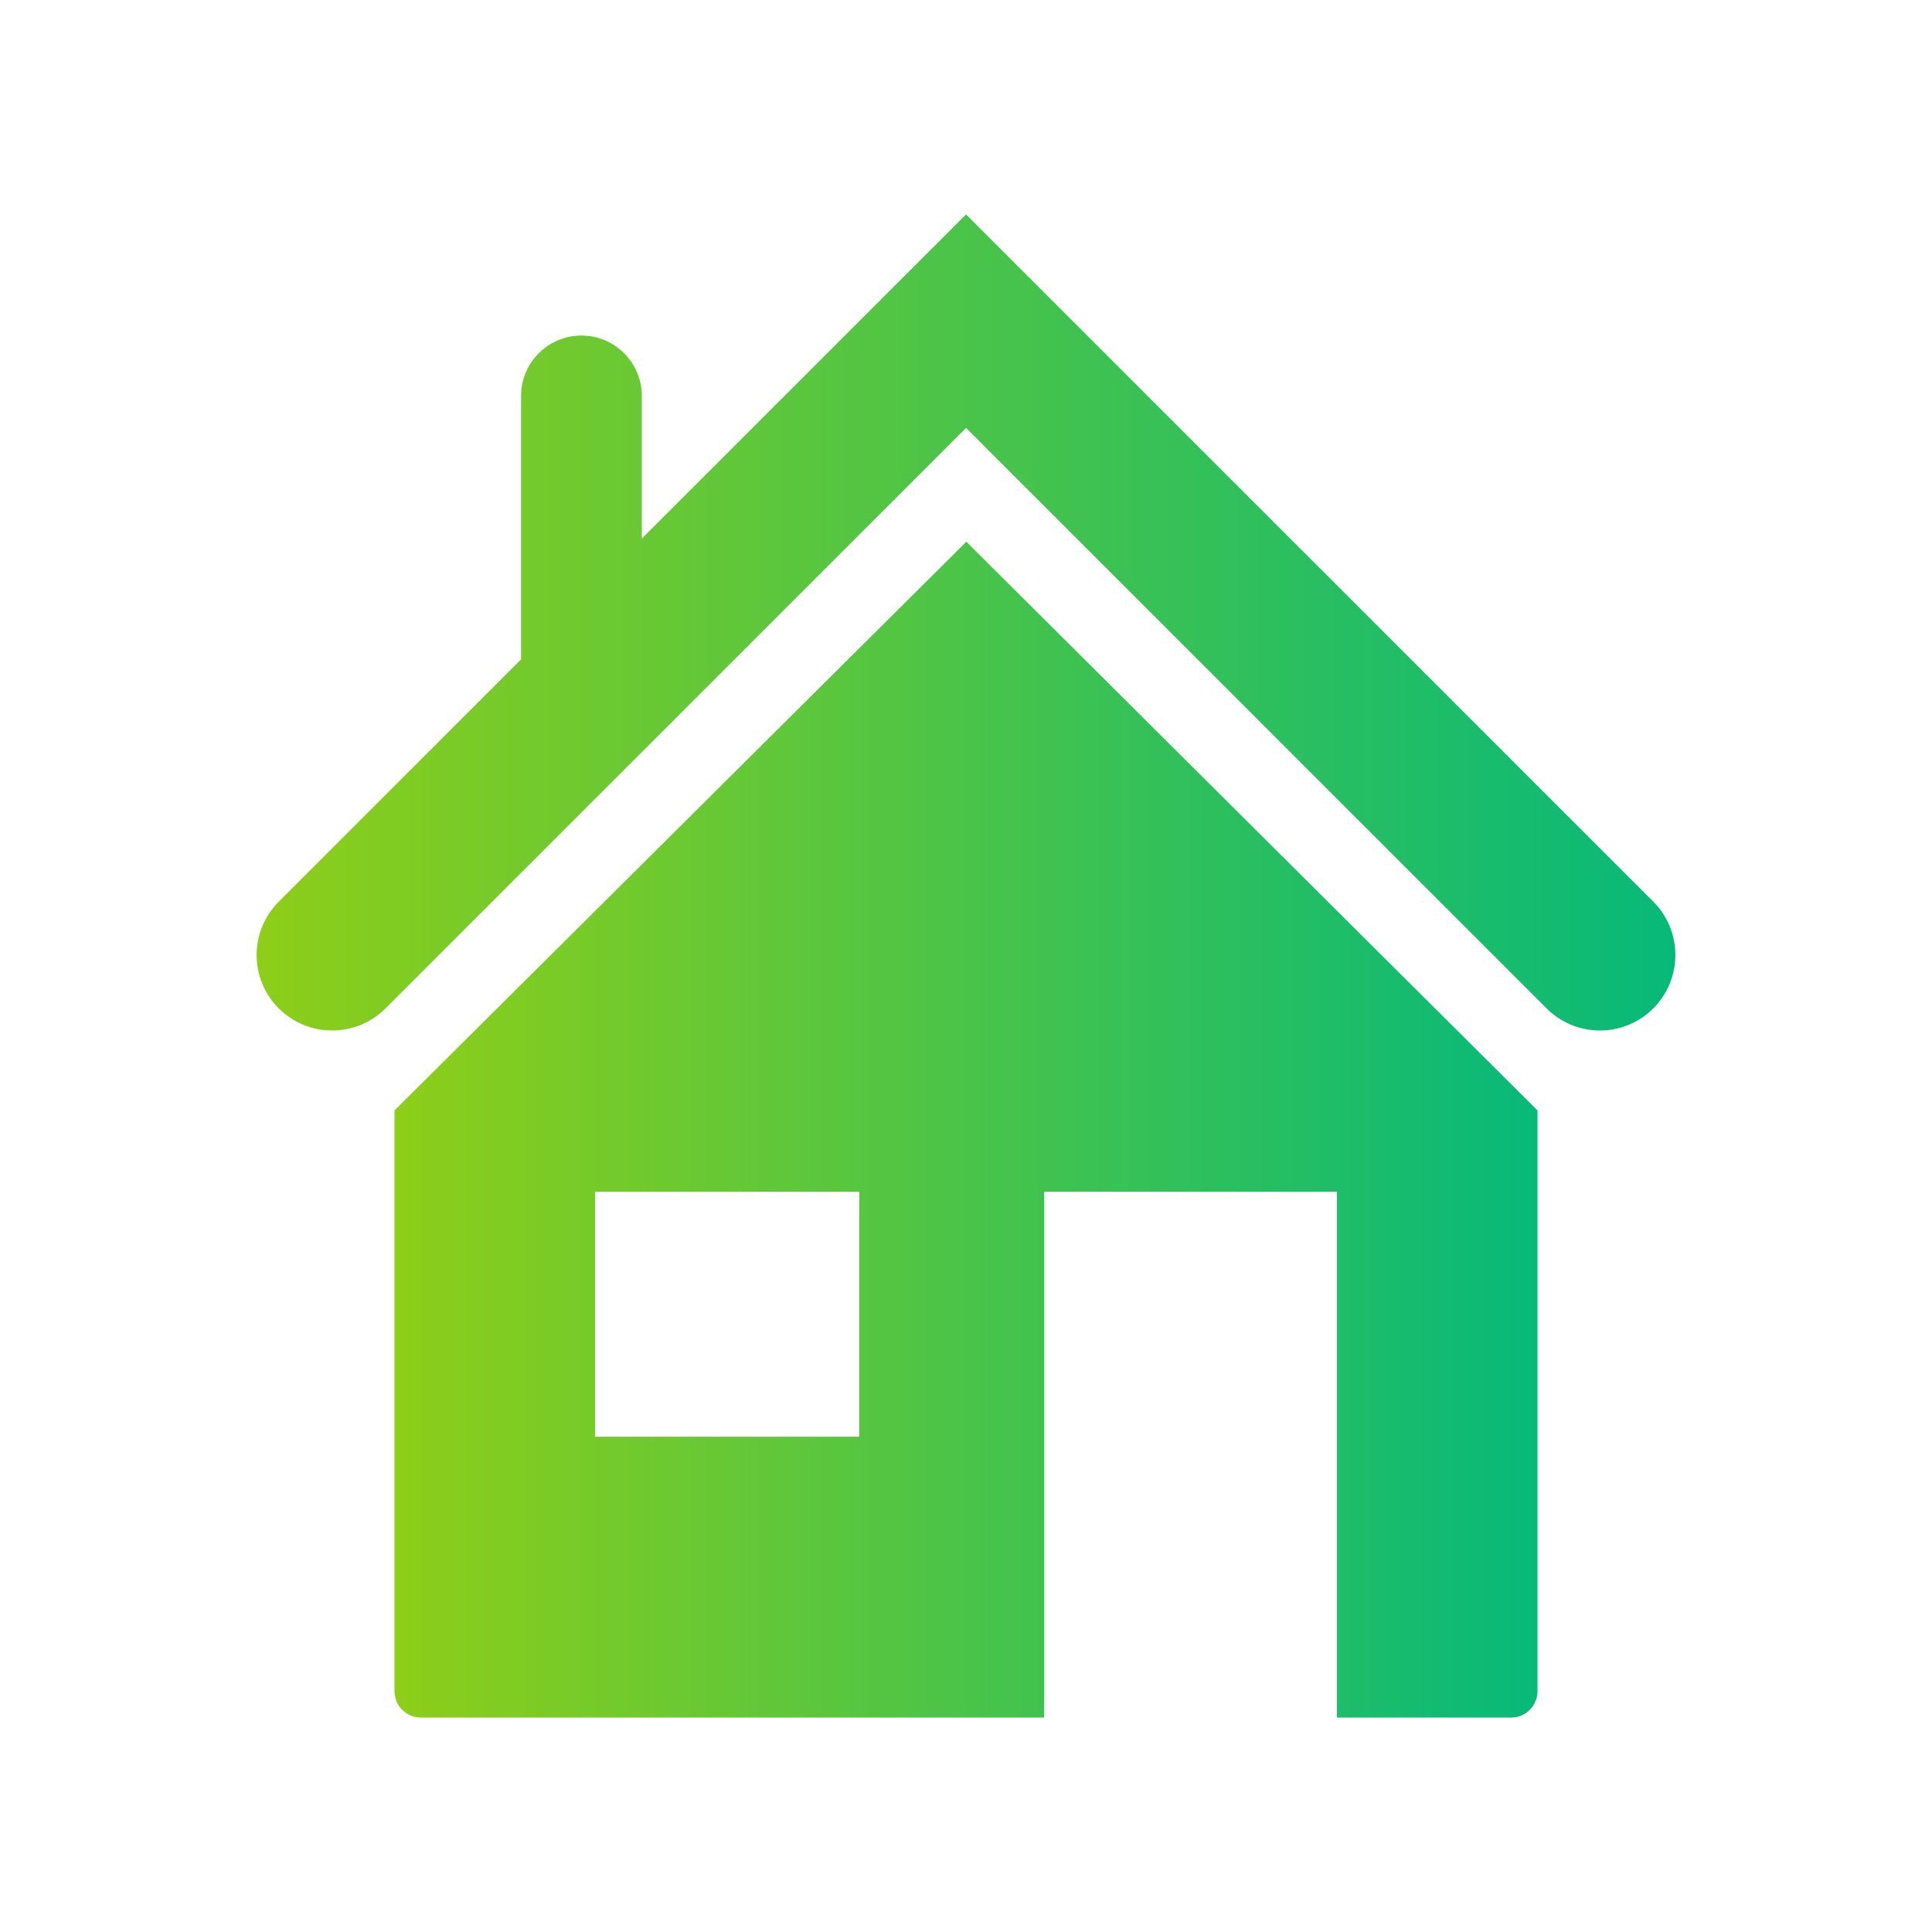 <?xml version="1.0" encoding="UTF-8" standalone="no"?>
<svg
   xmlns:dc="http://purl.org/dc/elements/1.1/"
   xmlns:cc="http://creativecommons.org/ns#"
   xmlns:rdf="http://www.w3.org/1999/02/22-rdf-syntax-ns#"
   xmlns:svg="http://www.w3.org/2000/svg"
   xmlns="http://www.w3.org/2000/svg"
   xmlns:xlink="http://www.w3.org/1999/xlink"
   xmlns:sodipodi="http://sodipodi.sourceforge.net/DTD/sodipodi-0.dtd"
   xmlns:inkscape="http://www.inkscape.org/namespaces/inkscape"
   height="64px"
   id="Layer_1"
   style="enable-background:new 0 0 64 64;"
   version="1.1"
   viewBox="0 0 64 64"
   width="64px"
   xml:space="preserve"
   sodipodi:docname="home.svg"
   inkscape:version="0.92.3 (2405546, 2018-03-11)"><defs
     id="defs23"><linearGradient
       id="linearGradient1239"
       inkscape:collect="always"><stop
         id="stop1235"
         offset="0"
         style="stop-color:#8dce19;stop-opacity:1" /><stop
         id="stop1237"
         offset="1"
         style="stop-color:#07b979;stop-opacity:1" /></linearGradient><linearGradient
       inkscape:collect="always"
       xlink:href="#linearGradient1239"
       id="linearGradient842"
       x1="8.501"
       y1="20.62"
       x2="55.499"
       y2="20.62"
       gradientUnits="userSpaceOnUse" /><linearGradient
       inkscape:collect="always"
       xlink:href="#linearGradient1239"
       id="linearGradient850"
       x1="13.068"
       y1="37.421"
       x2="50.932"
       y2="37.421"
       gradientUnits="userSpaceOnUse" /></defs><sodipodi:namedview
     pagecolor="#ffffff"
     bordercolor="#666666"
     borderopacity="1"
     objecttolerance="10"
     gridtolerance="10"
     guidetolerance="10"
     inkscape:pageopacity="0"
     inkscape:pageshadow="2"
     inkscape:window-width="1920"
     inkscape:window-height="1017"
     id="namedview21"
     showgrid="false"
     inkscape:zoom="3.6875"
     inkscape:cx="-56.135594"
     inkscape:cy="32"
     inkscape:window-x="-8"
     inkscape:window-y="-8"
     inkscape:window-maximized="1"
     inkscape:current-layer="Layer_1" /><path
     inkscape:connector-curvature="0"
     id="path2"
     d="m 13.068,36.785 v 19.236 c 0,0.483 0.392,0.876 0.876,0.876 H 34.589 V 39.479 h 9.698 v 17.418 h 5.769 c 0.485,0 0.876,-0.393 0.876,-0.876 V 36.785 L 32.011,17.945 Z M 28.464,47.594 H 19.713 V 39.48 h 8.751 z"
     style="fill:url(#linearGradient850);fill-opacity:1.0" /><path
     inkscape:connector-curvature="0"
     id="path4"
     d="M 54.767,29.868 32.001,7.103 21.261,17.842 v -4.726 c 0,-1.104 -0.896,-2 -2,-2 -1.104,0 -2,0.896 -2,2 v 8.726 l -8.027,8.026 c -0.977,0.977 -0.977,2.56 0,3.536 0.488,0.488 1.128,0.732 1.768,0.732 0.64,0 1.279,-0.244 1.768,-0.731 l 19.232,-19.23 19.23,19.229 c 0.977,0.977 2.559,0.977 3.535,0 0.976,-0.977 0.976,-2.56 0,-3.536 z"
     style="fill:url(#linearGradient842);fill-opacity:1.0" /><g
     id="g8" /><g
     id="g10" /><g
     id="g12" /><g
     id="g14" /><g
     id="g16" /><g
     id="g18" /></svg>